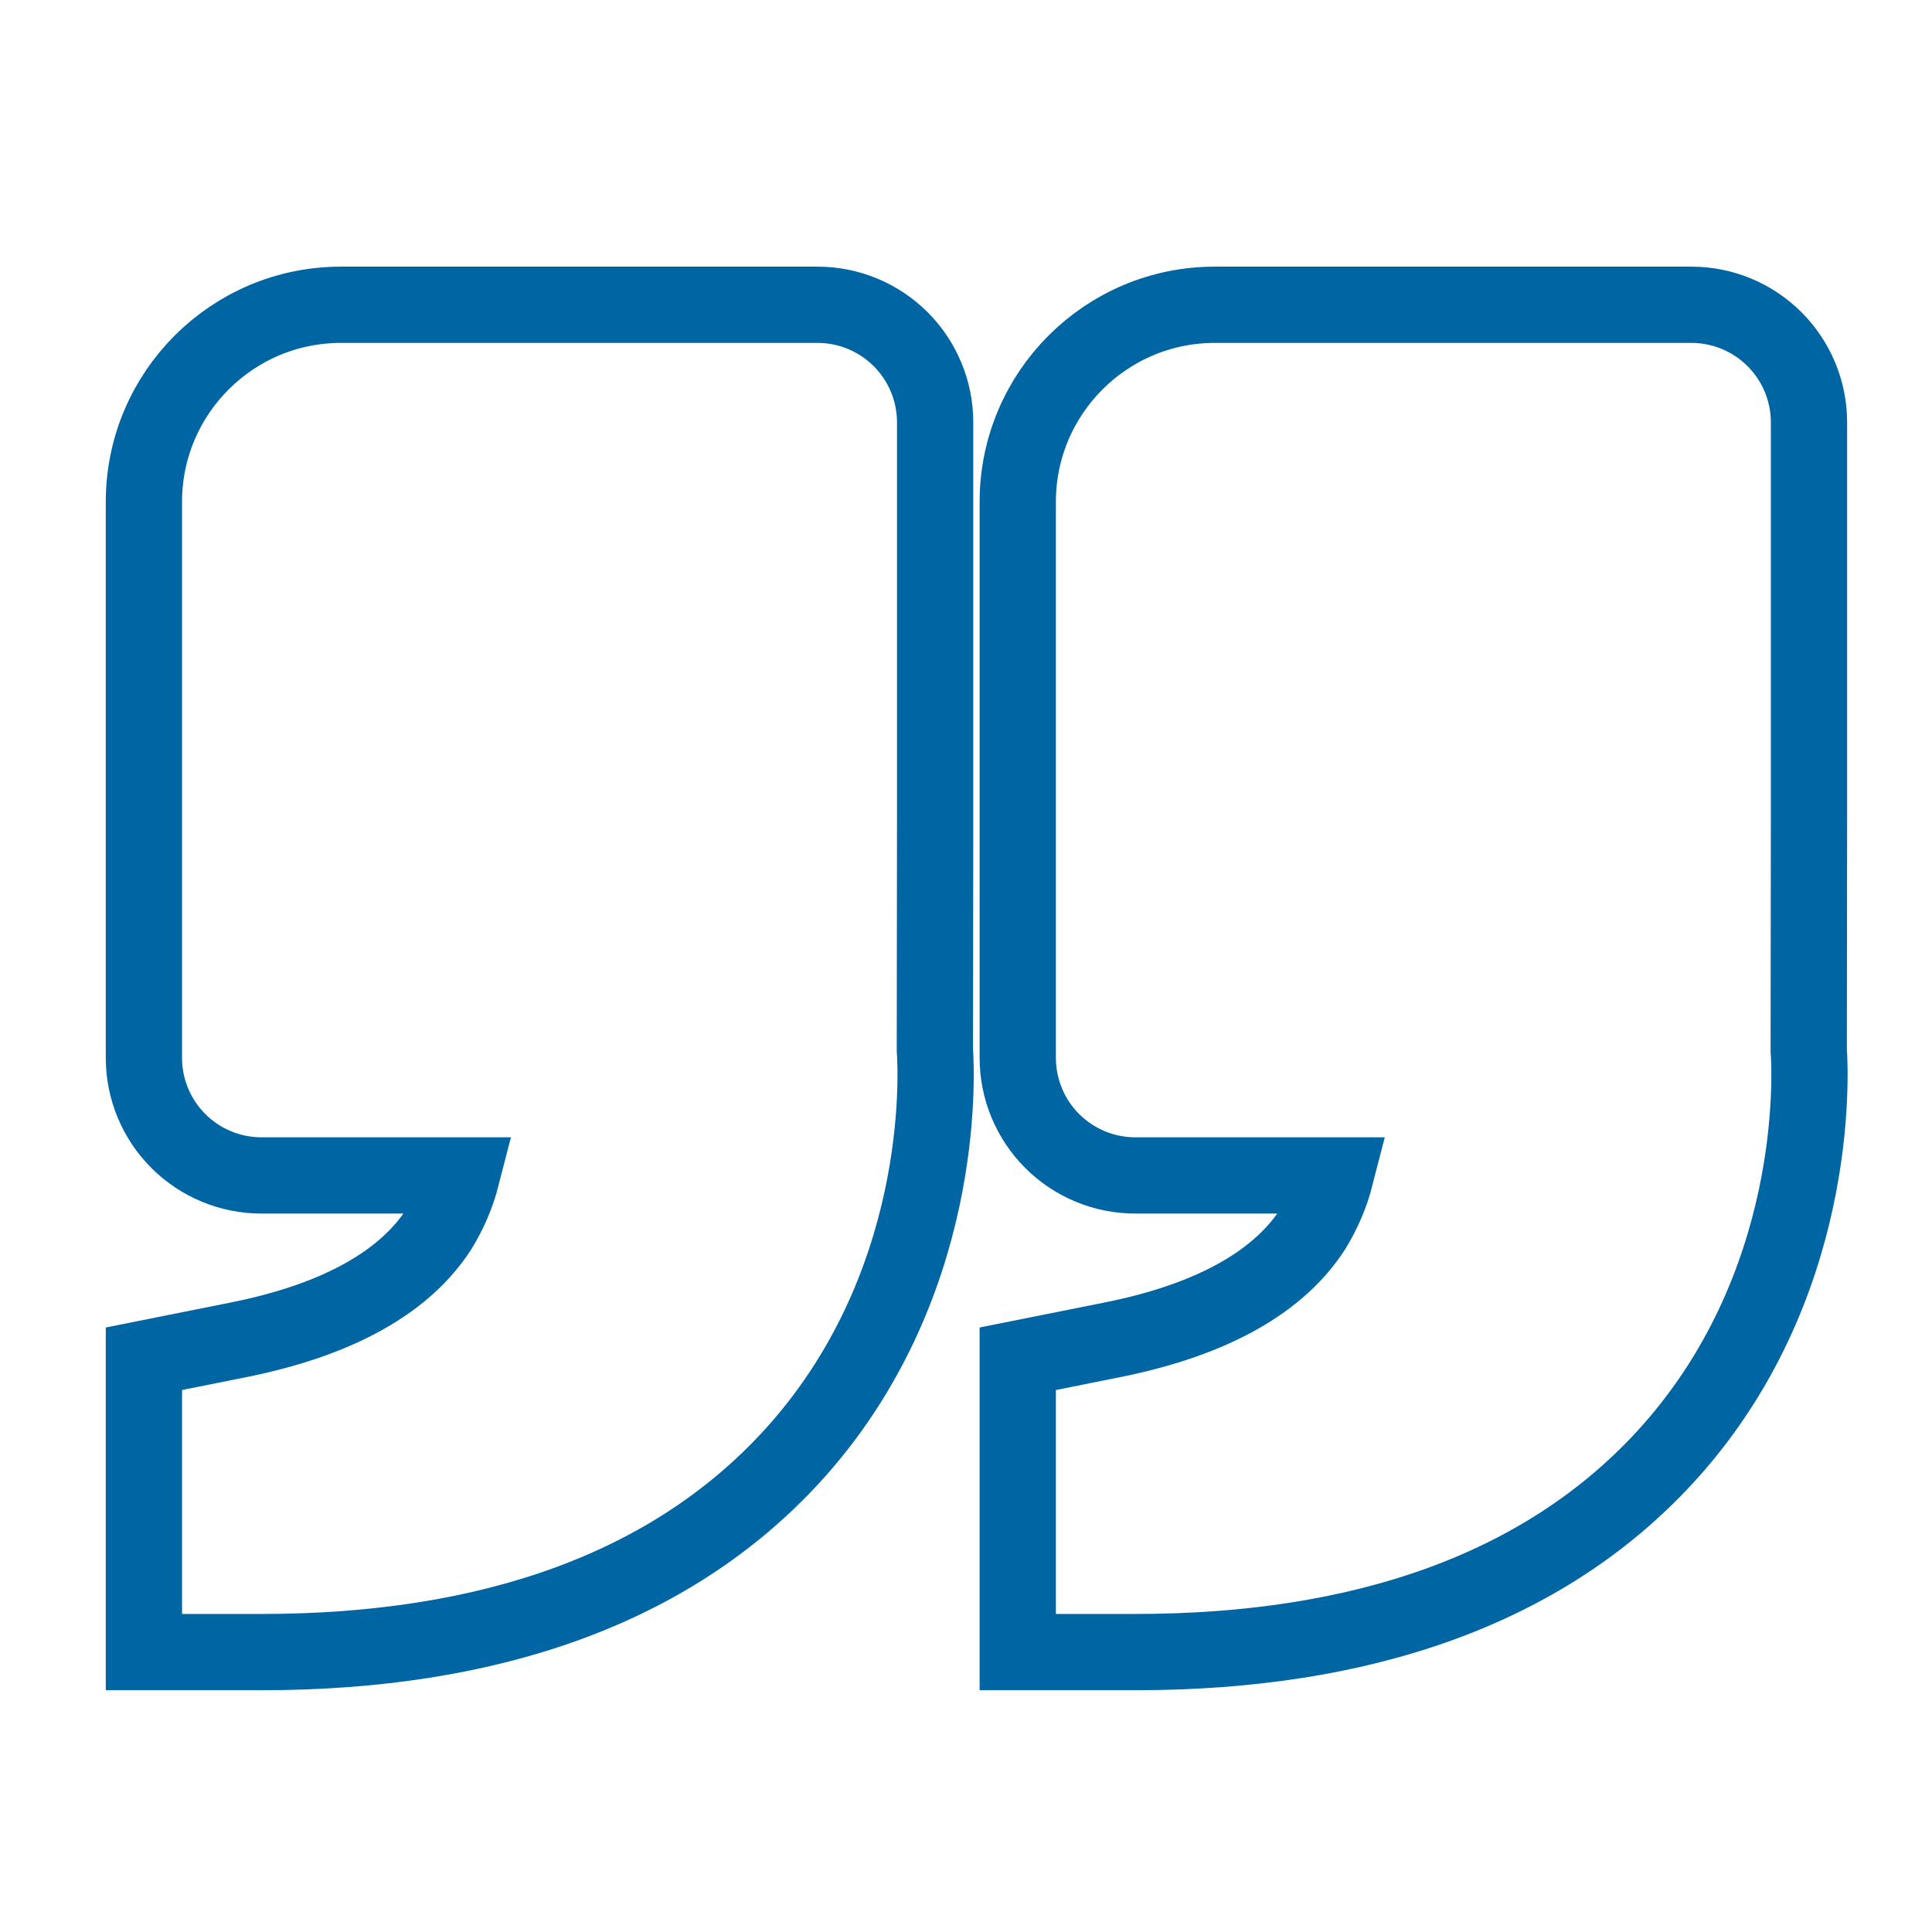 <svg xmlns="http://www.w3.org/2000/svg" width="76" height="76" viewBox="0 0 76 76" fill="none"><path d="M65.479 57.343L65.479 57.343C71.624 50.674 71.215 42.23 71.151 41.306L71.161 32.24L71.161 32.239L71.161 16.614C71.161 15.387 70.673 14.211 69.806 13.344C68.939 12.476 67.762 11.989 66.536 11.989L47.786 11.989C43.51 11.989 40.036 15.463 40.036 19.739L40.036 41.614C40.036 42.84 40.523 44.017 41.39 44.884C42.258 45.752 43.434 46.239 44.661 46.239L52.541 46.239C52.35 46.985 52.045 47.701 51.635 48.36C50.347 50.35 47.824 51.891 43.754 52.706L43.754 52.706L41.241 53.209L40.036 53.45L40.036 54.679L40.036 63.489L40.036 64.989L41.536 64.989L44.661 64.989C53.625 64.989 60.722 62.5 65.479 57.343ZM36.786 32.24L36.786 32.239L36.786 16.614C36.786 15.387 36.298 14.211 35.431 13.344C34.564 12.476 33.387 11.989 32.161 11.989L13.411 11.989C9.135 11.989 5.661 15.463 5.661 19.739L5.661 41.614C5.661 42.84 6.148 44.017 7.015 44.884C7.883 45.752 9.059 46.239 10.286 46.239L18.166 46.239C17.975 46.985 17.67 47.701 17.26 48.36C15.972 50.35 13.449 51.891 9.379 52.706L9.379 52.706L6.866 53.209L5.661 53.45L5.661 54.679L5.661 63.489L5.661 64.989L7.161 64.989L10.286 64.989C19.25 64.989 26.347 62.5 31.104 57.343L31.104 57.343C37.249 50.674 36.84 42.23 36.776 41.306L36.786 32.24Z" stroke="#0065A3" stroke-width="3"></path></svg>